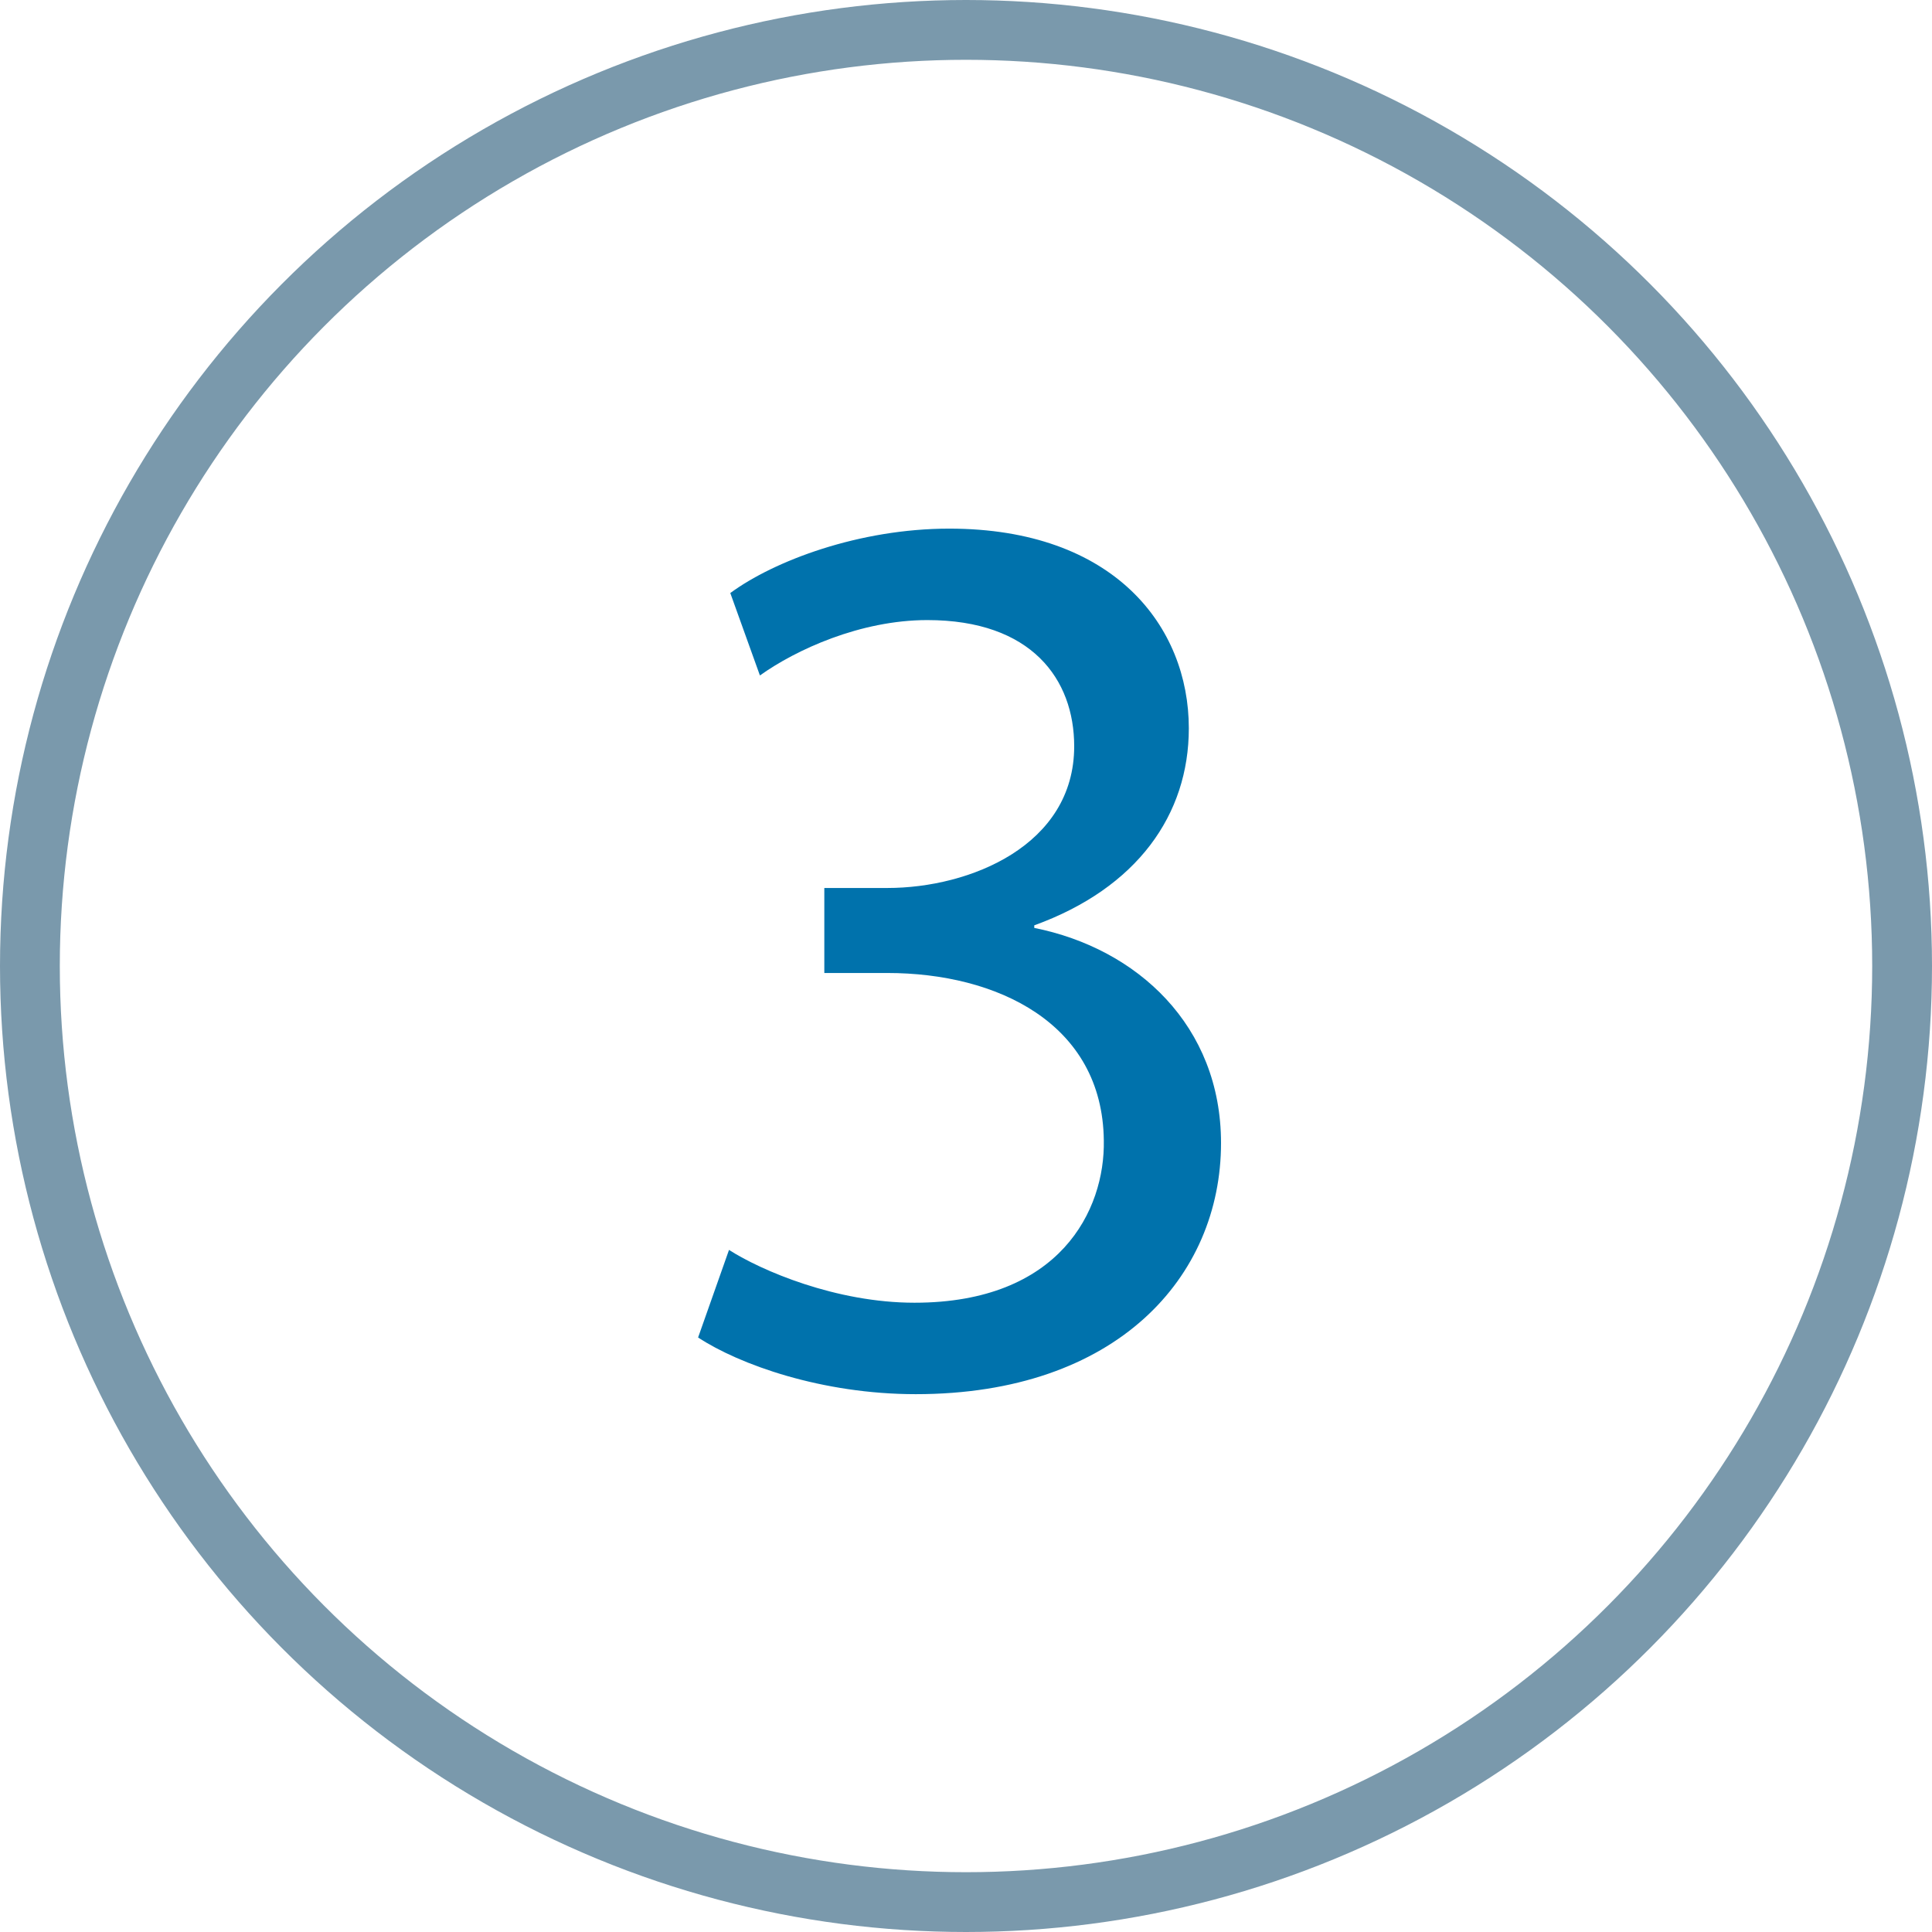<svg width="42" height="42" viewBox="0 0 42 42" fill="none" xmlns="http://www.w3.org/2000/svg">
<circle cx="21" cy="21" r="20.35" stroke="#7A99AC" stroke-width="1.3"/>
<path d="M15.176 29.076C16.072 29.664 17.864 30.308 19.908 30.308C24.276 30.308 26.544 27.76 26.544 24.848C26.544 22.3 24.724 20.62 22.484 20.172V20.116C24.724 19.304 25.844 17.708 25.844 15.832C25.844 13.62 24.22 11.492 20.636 11.492C18.676 11.492 16.828 12.192 15.876 12.892L16.52 14.684C17.304 14.124 18.704 13.48 20.16 13.48C22.428 13.48 23.352 14.768 23.352 16.224C23.352 18.38 21.084 19.304 19.292 19.304H17.92V21.152H19.292C21.672 21.152 23.968 22.244 23.996 24.792C24.024 26.304 23.044 28.32 19.88 28.32C18.172 28.32 16.548 27.62 15.848 27.172L15.176 29.076Z" fill="#0072AC"/>
</svg>

